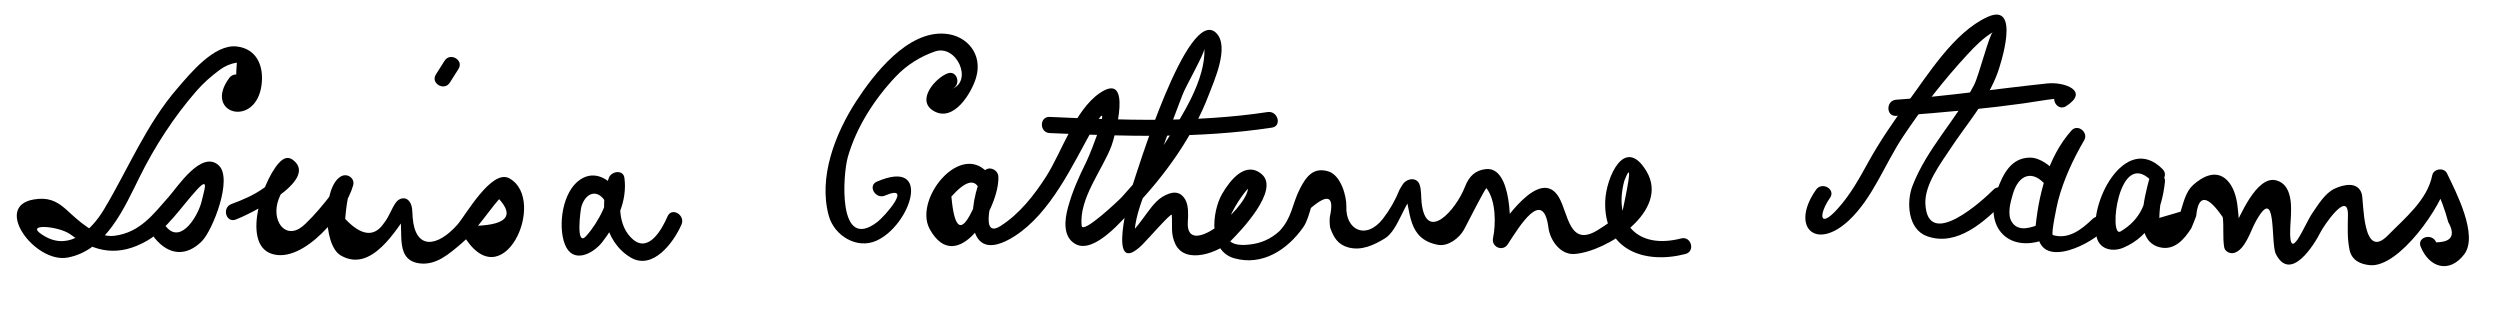 <?xml version="1.0" encoding="UTF-8"?>
<svg version="1.1" xmlns="http://www.w3.org/2000/svg" width="271" height="34" >
<path d="M24.852,8.45c-2.864,3.875,2.867,5.479,3.498,0.775c0.274-2.042-0.502-3.933-2.679-4.187 c-2.455-0.287-5.067,2.954-6.404,4.494c-3.415,3.932-5.344,8.739-7.986,13.154c-1.344,2.246-3.682,4.446-6.341,2.975 c-2.745-1.519,1.385-1.212,2.686-0.259c2.764,2.026,5.289,2.415,8.308,0.697c2.174-1.236,3.765-3.753,5.438-5.562 c1.38-1.492,0.699,0.251,0.514,1.166c-0.31,1.527-2.241,4.873-3.875,2.874c-0.715-0.874-1.945,0.372-1.237,1.238 c1.523,1.861,3.421,2.028,5.121,0.319c1.141-1.147,3.399-6.804,1.795-8.228c-1.861-1.65-4.458,2.372-5.396,3.426 c-1.652,1.855-3.086,3.867-5.885,4.227c-1.975,0.253-3.938-1.674-5.229-2.846c-1.12-1.016-2.089-1.332-3.515-1.093 c-4.473,0.753,0.141,6.956,3.666,6.3c4.17-0.776,6.149-5.405,7.822-8.774c1.644-3.312,3.683-6.453,6.106-9.244 c0.772-0.889,1.658-1.673,2.608-2.366c0.538-0.391,1.14-0.641,1.806-0.749c-0.205,2.725,0.026,3.573,0.692,2.545 C27.034,8.424,25.514,7.553,24.852,8.45L24.852,8.45z"/>
<path d="M25.551,23.804c1.145-0.419,9.091-4.198,6.243-6.441c-0.412-0.324-0.825-0.321-1.237,0 c-1.848,1.439-4.555,9.027-1.102,10.152c3.434,1.12,8.036-4.516,8.827-7.425c0.209-0.77-0.616-1.336-1.285-0.988 c-2.006,1.04-2.052,7.42-0.064,8.585c3.353,1.964,6.033-2.847,7.511-4.877c-0.458,0.06-0.916,0.118-1.375,0.178 c1.059,1.181-0.675,5.159,2.409,5.561c1.799,0.233,3.208-1.032,4.502-2.123c1.152-0.973,2.074-2.257,2.996-3.438 c0.362-0.479,0.738-0.947,1.128-1.404c1.629,1.795,0.816,2.759-2.439,2.893c-0.565-0.977-2.078-0.096-1.511,0.883 c4.275,7.384,9.286-3.692,5.056-6.031c-1.916-1.06-4.771,4.06-5.619,5.016c-2.214,2.496-4.59,2.754-4.86-0.787 c-0.048-0.626,0.019-1.312-0.423-1.806c-0.407-0.454-1.062-0.252-1.375,0.178c-0.554,0.761-0.663,1.439-1.357,2.318 c-1.037,1.486-2.423,1.313-4.159-0.517c0.082-1.051,0.236-2.089,0.463-3.116c-0.429-0.329-0.857-0.658-1.286-0.988 c-0.315,1.159-1.312,2.217-2.04,3.101c-0.448,0.523-0.919,1.024-1.416,1.503c-1.953,1.976-3.637,0.015-3.06-2.234 c0.497-1.933,3.361-5.129-1.505-1.601c-1.029,0.746-2.3,1.289-3.487,1.724C24.036,22.501,24.489,24.193,25.551,23.804 L25.551,23.804z"/>
<path d="M67.05,20.841c-0.96-1.425-2.56-2.447-4.164-1.37c-1.917,1.289-2.423,4.955-1.67,6.972 c0.828,2.217,3.063,1.114,4.106-0.246c1.486-1.936,2.714-4.401,2.364-6.917c-0.131-0.942-1.429-0.719-1.688,0 c-1.076,2.983-0.552,6.866,2.335,8.615c2.438,1.477,4.723-1.665,5.543-3.562c0.443-1.024-1.064-1.916-1.511-0.883 c-0.598,1.381-2.018,3.955-3.729,2.523c-1.729-1.446-1.652-4.286-0.952-6.229c-0.563,0-1.125,0-1.688,0 c0.24,1.728-1.104,4.338-2.449,5.835c-1.17,1.302-0.626-2.853-0.522-3.191c0.456-1.486,1.671-1.909,2.51-0.664 C66.166,22.655,67.683,21.78,67.05,20.841L67.05,20.841z"/>
<path d="M102.72,7.955c-1.301,0.478-3.473,2.924-1.513,4.072c2.186,1.28,4.114-1.977,4.597-3.6 c0.755-2.532-0.956-4.576-3.355-4.771c-4.096-0.332-7.736,4.389-9.646,7.332c-2.267,3.494-4.123,8.249-2.957,12.422 c0.598,2.14,3.032,3.624,5.135,2.692c3.733-1.654,6.167-9.036,0.072-6.414c-1.034,0.445-0.142,1.952,0.883,1.512 c3.087-1.328,0.009,2.225-0.852,2.877c-4.323,3.274-3.717-5.17-3.181-7.052c0.922-3.237,2.907-6.317,5.205-8.735 c1.173-1.234,2.635-2.157,4.238-2.71c2.357-0.813,4.147,3.214,1.838,4.062C104.235,9.257,103.781,7.565,102.72,7.955 L102.72,7.955z"/>
<path d="M107.632,19.537c-2.853-5.039-8.75,1.874-6.842,5.311c2.967,5.345,7.587-2.395,7.433-5.707 c-0.038-0.82-1.211-1.258-1.63-0.441c-1.733,3.368-2.169,10.46,3.394,6.898c3.945-2.526,6.303-7.774,8.486-11.665 c2.372-4.229-0.113,2.408-0.733,3.648c-0.797,1.594-1.496,3.175-1.969,4.896c-0.364,1.324-0.591,3.178,0.788,3.965 c2.065,1.179,5.257-2.773,6.301-3.859c3.386-3.525,6.461-7.773,8.198-12.371c0.536-1.419,2.252-5.162,0.786-6.627 c-3.085-3.084-8.728,15.481-9.137,16.698c-0.288,0.857-2.806,10.055,1.104,6.259c0.553-0.537,3.193-3.576,3.214-3.249 c0.077,1.205-0.146,2.064,0.384,3.166c1.11,2.307,4.798,0.854,6.014-0.359c0.982-0.98,5.371-5.515,3.341-7.222 c-1.765-1.483-3.444,0.684-4.291,2.149c-1.103,1.908-1.522,6.169,1.311,6.968c3.065,0.864,5.77-0.925,7.489-3.364 c0.416-0.591,0.626-1.416,0.83-2.089c1.868-1.596,2.551-1.27,2.049,0.979c-0.035,0.393-0.021,0.781,0.04,1.166 c0.361,1.018,0.817,1.818,1.951,2.13c1.435,0.395,2.79-0.249,3.982-0.975c1.513-0.922,2.172-4.271,3.37-4.806 c-0.428-0.175-0.856-0.349-1.285-0.523c0.756,2.461,0.328,5.38,3.651,6.024c1.113,0.217,2.339-0.737,2.842-1.655 c0.332-0.606,2.337-4.604,2.436-4.476c1.025,1.332,1.023,3.882,0.706,5.397c-0.204,0.974,1.051,1.522,1.6,0.674 c1.258-1.944,3.839-6.204,4.408-1.781c0.172,1.333,1.277,2.937,2.809,2.836c3.458-0.228,10.379-4.645,7.832-8.94 c-2.372-4.004-4.387,0.656-4.487,3.176c-0.212,5.314,4.228,6.919,8.696,5.765c1.092-0.282,0.629-1.97-0.465-1.688 c-4.782,1.234-7.387-1.715-6.159-6.259c0.753-1.907,0.681-0.774-0.218,3.398c-0.796,0.733-1.69,1.341-2.603,1.918 c-3.166,2.005-3.242-1.753-4.27-3.508c-2.012-3.435-6.068,2.675-7.056,4.2c0.533,0.225,1.066,0.449,1.6,0.674 c0.319-1.524,0.407-8.241-2.456-7.938c-1.157,0.122-1.838,0.782-2.272,1.91c-0.971,2.524-4.214,6.165-4.704,1.716 c-0.071-0.65-0.009-1.279-0.202-1.908c-0.179-0.583-0.765-0.756-1.285-0.523c-0.498,0.223-0.616,0.559-0.906,1.042 c-0.457,1.141-1.063,2.198-1.818,3.173c-1.869,2.345-4.035,1.127-3.945-1.329c0.042-1.165-0.61-3.43-1.949-3.833 c-1.612-0.486-2.392,0.531-3.086,1.886c-0.857,1.675-0.838,3.132-2.225,4.594c-0.921,0.845-2.01,1.329-3.267,1.453 c-5.562,0.647-0.068-6.38-0.131-6.016c-0.401,2.355-6.776,7.624-6.527,3.563c0.044-0.714,0.105-1.771-0.281-2.431 c-0.617-1.055-1.555-0.83-2.452-0.302c-0.863,0.509-1.593,1.652-2.163,2.406c-0.312,0.426-0.64,0.839-0.984,1.239 c-0.951,1.133-0.011-0.142,0.133,1.067c-0.325-2.73,1.86-6.728,2.732-9.192c0.781-2.207,1.599-4.4,2.444-6.583 c0.369-0.955,2.391-4.484,2.375-5.004c0.106,3.408-2.348,7.157-4.056,9.917c-1.383,2.235-3.134,4.22-4.885,6.169 c-0.304,0.339-4.264,4.084-4.367,3.133c-0.323-2.958,2.255-6.061,3.232-8.672c0.355-0.948,2.362-8.189-1.272-5.716 c-2.713,1.847-4.103,6.375-5.814,9.047c-1.302,2.033-2.877,4.04-4.933,5.356c-2.707,1.733-0.349-4.94-0.365-4.911 c-0.543-0.147-1.087-0.294-1.63-0.441c0.067,1.433-0.491,2.559-1.146,3.81c-1.155,2.376-1.887,1.827-2.196-1.646 c1.485-1.658,2.481-1.953,2.99-0.884C106.677,21.402,108.189,20.52,107.632,19.537L107.632,19.537z"/>
<path d="M113.785,14.424c7.975,0.359,16.184,0.612,24.095-0.59c1.113-0.169,0.639-1.855-0.465-1.688 c-7.744,1.177-15.824,0.879-23.63,0.527C112.656,12.624,112.661,14.374,113.785,14.424L113.785,14.424z"/>
<path d="M196.863,20.562c-2.829,4.021-0.054,6.692,3.543,3.342c2.594-2.416,3.912-6.132,5.859-9.06 c2.104-3.166,4.459-6.194,7.043-8.983c0.813-0.876,1.683-1.753,2.711-2.371c-0.376,0.226-1.503,4.699-2.025,5.711 c-1.979,3.839-5.096,6.856-6.678,10.942c-0.679,1.752-0.52,4.716,1.584,5.466c3.275,1.168,6.305-1.651,8.413-3.8 c0.79-0.807-0.446-2.044-1.238-1.238c-0.955,0.974-7.133,6.708-7.364,1.511c-0.092-2.074,1.639-4.335,2.733-5.995 c1.764-2.677,3.961-5.121,5.089-8.173c0.299-0.808,2.591-7.761-1.101-6.07c-3.649,1.671-6.43,6.251-8.736,9.361 c-1.507,2.032-2.933,4.14-4.162,6.353c-1.011,1.822-1.946,3.551-3.365,5.109c-2.034,2.233-1.996,0.486-0.794-1.222 C199.025,20.52,197.507,19.647,196.863,20.562L196.863,20.562z"/>
<path d="M205.546,12.561c2.651-0.178,5.3-0.405,7.944-0.661c1.965-0.19,3.925-0.425,5.88-0.696 c1.157-0.159,2.297-0.38,3.461-0.502c1.123-0.117,0.354-0.77,0.249-0.703c-0.947,0.606-0.07,2.121,0.883,1.511 c2.597-1.661-0.204-2.655-2.013-2.466c-5.478,0.573-10.898,1.398-16.404,1.767C204.426,10.886,204.419,12.636,205.546,12.561 L205.546,12.561z"/>
<path d="M223.043,18.893c-0.68-0.842-1.846-1.813-2.992-1.807c-2.049,0.01-2.933,1.797-3.555,3.51 c-1.462,4.025,1.232,6.885,5.218,5.351c0.394-0.151,0.607-0.42,0.643-0.844c0.276-3.329,1.165-7.186,3.434-9.723 c-0.458-0.354-0.917-0.707-1.375-1.061c-1.82,3.11-3.396,6.735-3.552,10.37c-0.2,4.659,5.323,2.102,7.203,0.287 c0.813-0.785-0.426-2.021-1.238-1.238c-1.161,1.122-2.608,2.264-4.303,1.74c-0.208-0.064,0.408-3.109,0.577-3.748 c0.599-2.275,1.637-4.499,2.824-6.528c0.494-0.845-0.701-1.813-1.375-1.061c-2.608,2.919-3.628,7.137-3.945,10.961 c0.214-0.281,0.429-0.563,0.643-0.844c-0.996,0.384-2.41,0.952-3.153-0.169c-0.553-0.834-0.158-2.178,0.088-3.029 c0.655-2.262,2.236-2.646,3.621-0.93C222.514,21.009,223.745,19.763,223.043,18.893L223.043,18.893z"/>
<path d="M234.424,18.334c-4.081-4.107-8.216,3.924-7.111,7.505c0.39,1.263,1.794,1.462,2.85,1.014 c3.03-1.288,4.187-4.059,4.518-7.154c0.107-1-1.474-1.165-1.719-0.232c-0.514,1.95-1.742,6.542,1.083,7.319 c1.646,0.452,2.746-0.871,3.498-2.053c0.187-0.437,0.361-0.877,0.524-1.322c0.235-2.362,1.194-2.319,2.879,0.128 c0.137,1.088-0.023,2.186,0.157,3.267c0.079,0.468,0.653,0.732,1.076,0.611c1.191-0.342,1.786-2.363,2.272-3.27 c2.424-4.521,1.649,2.207,2.253,3.391c1.576,3.089,4.11-0.905,4.891-2.459c0.233-0.465,2.96-4.616,2.922-1.746 c-0.018,1.315-0.089,2.427,0.165,3.711c0.232,1.175,1.168,1.594,2.198,1.698c3.172,0.322,7.904-6.477,8.462-9.276 c-0.533,0.07-1.066,0.14-1.6,0.209c0.39,0.814,0.724,1.65,1.045,2.492c0.229,0.623,0.429,1.255,0.599,1.896 c0.807,1.444,0.373,2.179-1.301,2.205c-0.417-1.032-2.11-0.582-1.688,0.465c0.926,2.29,3.106,2.944,4.713,0.85 c1.597-2.083-0.931-6.855-1.856-8.791c-0.321-0.671-1.456-0.513-1.6,0.209c-0.535,2.687-2.961,4.631-4.8,6.508 c-2.792,2.852-2.618-3.731-2.832-4.472c-0.412-1.428-2.023-1.022-2.958-0.582c-1.042,0.49-1.788,1.752-2.416,2.662 c-0.818,1.185-2.548,5.73-2.388,1.613c0.06-1.527,0.558-4.607-1.509-5.176c-2.148-0.591-3.994,4.048-4.582,5.146 c-0.875,0.946-0.677,1.247,0.593,0.902c-0.009-1.148-0.09-2.248-0.232-3.389c-0.115-0.921-0.431-1.994-1.115-2.679 c-1.197-1.197-2.674-0.388-3.69,0.527c-0.779,0.701-1.056,1.933-1.346,2.882c-0.77,0.227-1.539,0.452-2.309,0.679 c0.016-0.808,0.109-1.605,0.279-2.396c0.077-0.435,0.187-0.868,0.299-1.296c-0.573-0.077-1.146-0.155-1.719-0.232 c-0.266,2.485-0.983,4.142-3.058,5.392c-1.333,0.802-0.245-9.102,3.313-5.518C233.983,20.374,235.219,19.136,234.424,18.334 L234.424,18.334z"/>
<path d="M48.76,8.959c0.314-0.497,0.628-0.993,0.942-1.49c0.605-0.957-0.91-1.834-1.511-0.883 c-0.314,0.497-0.628,0.993-0.942,1.49C46.644,9.033,48.159,9.911,48.76,8.959L48.76,8.959z"/>
</svg>